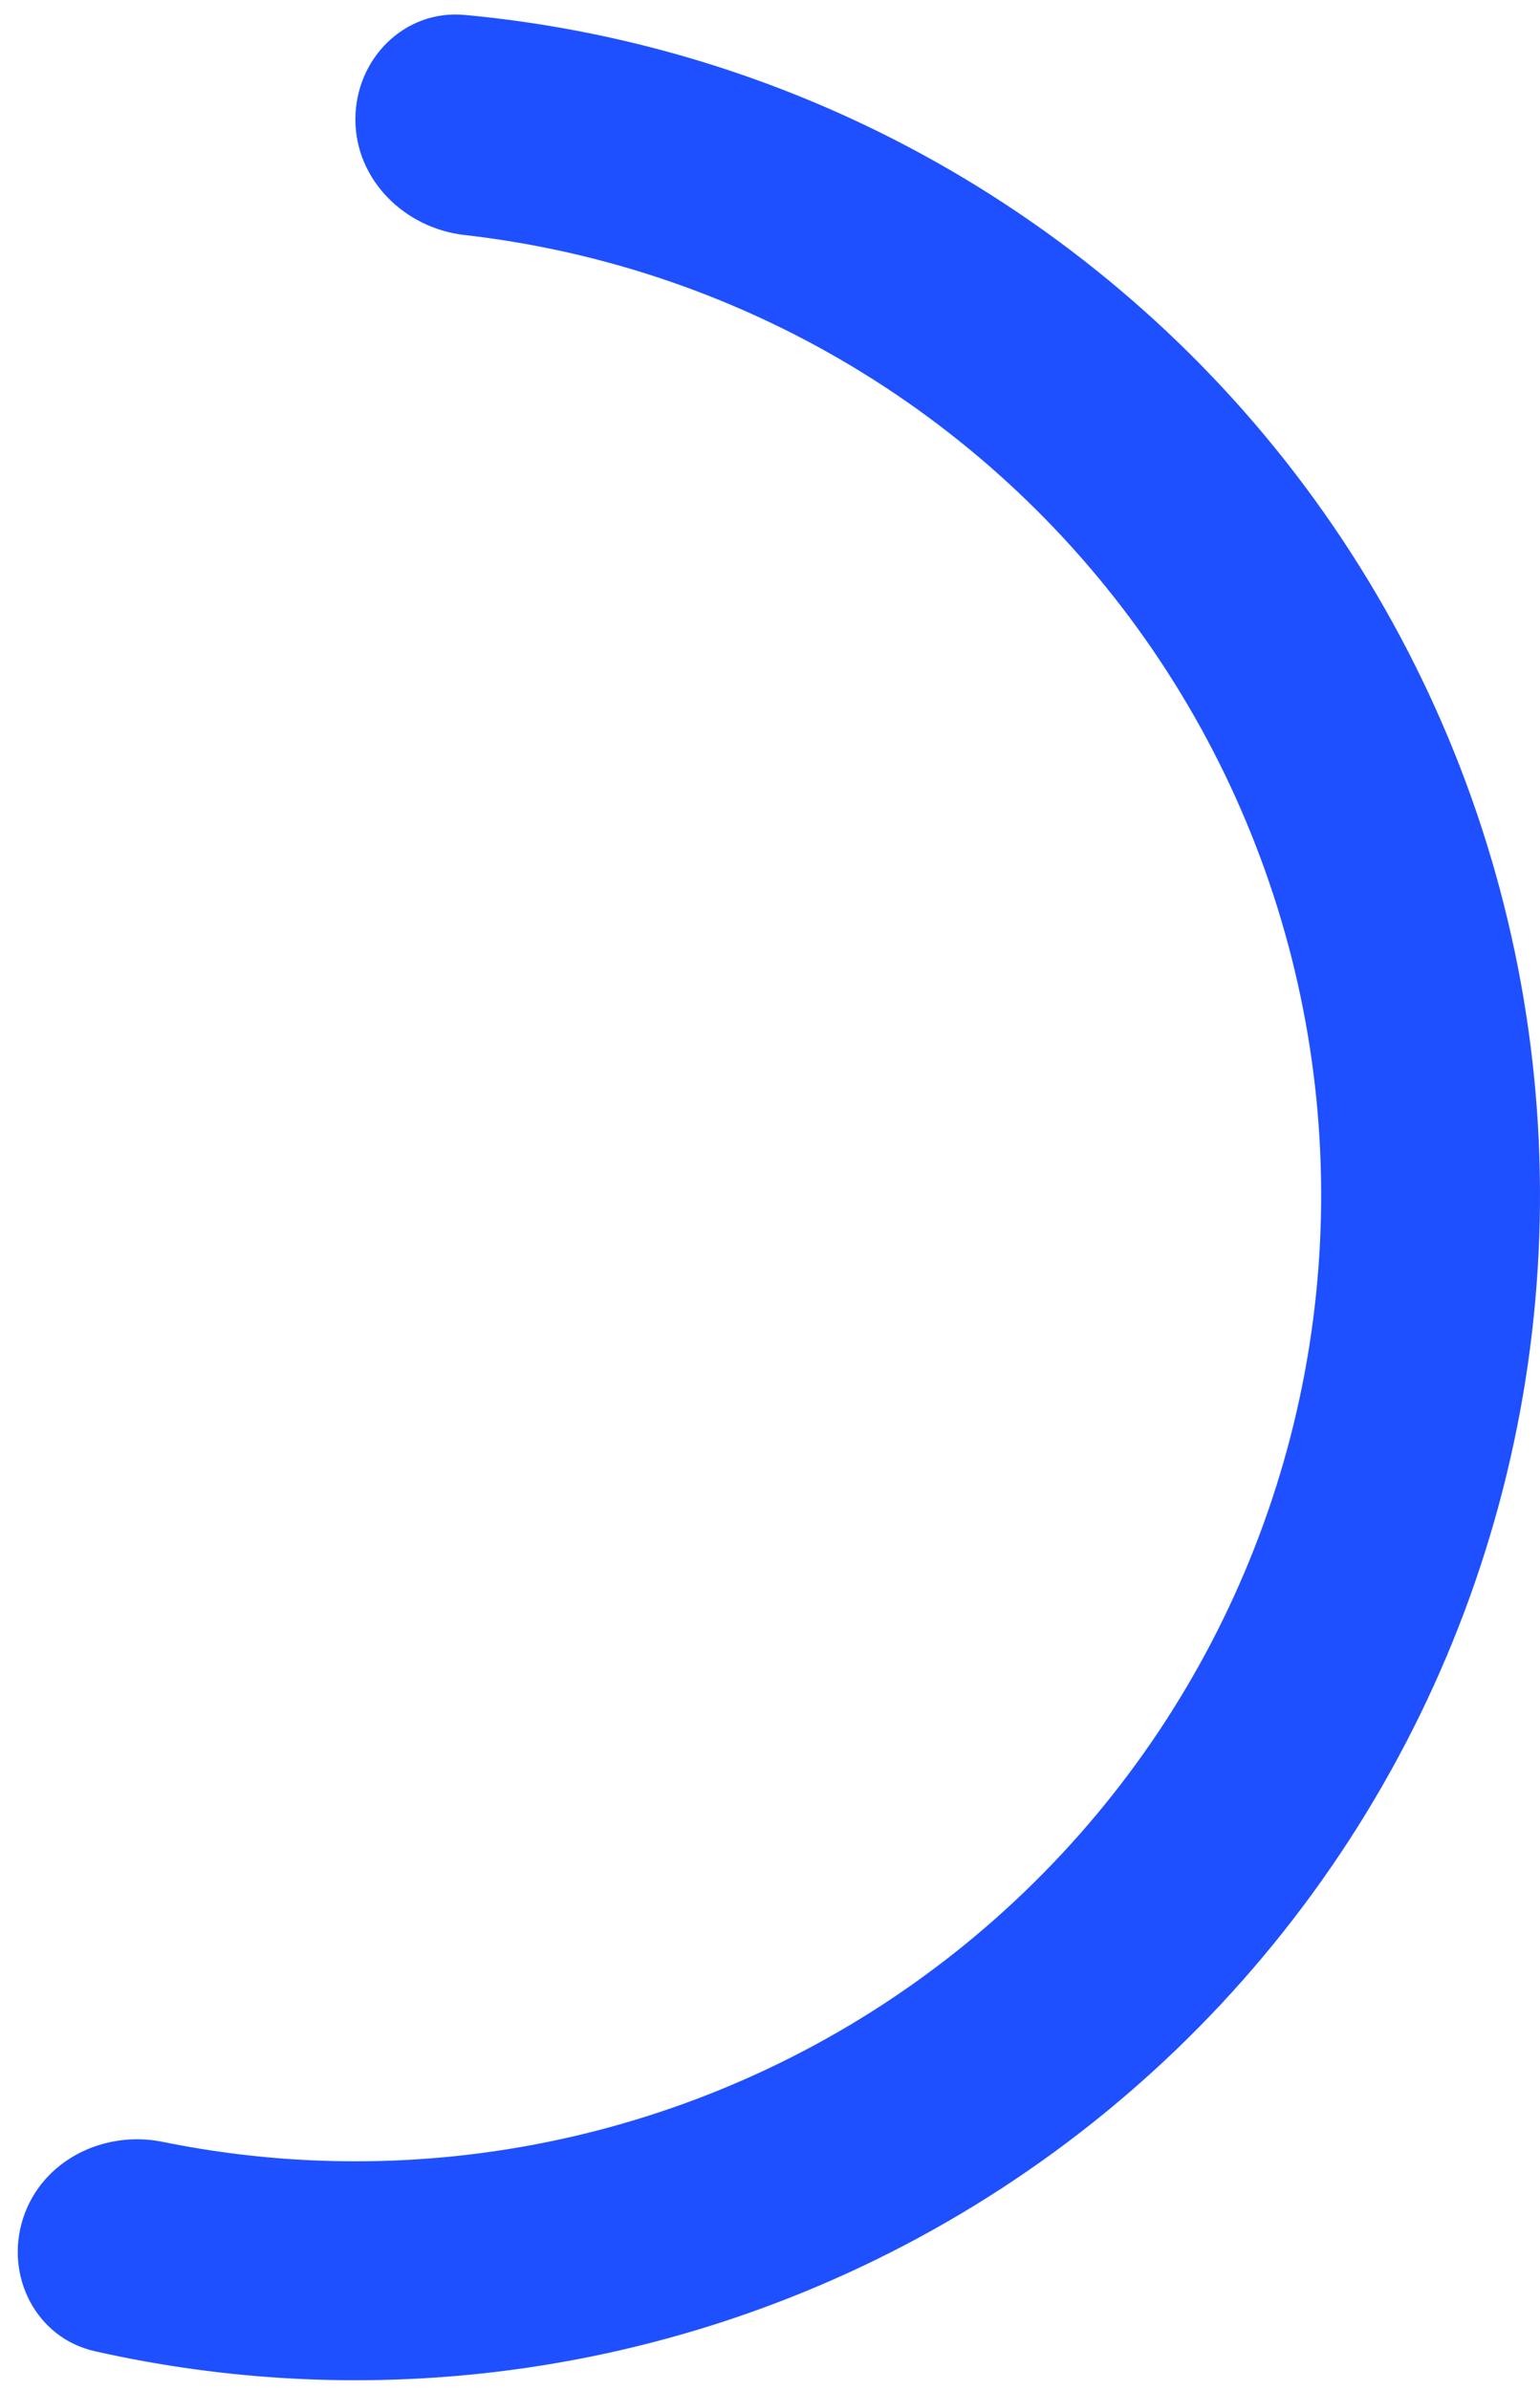 <svg width="78" height="121" viewBox="0 0 78 121" fill="none" xmlns="http://www.w3.org/2000/svg">
<path d="M18 6.042C18 2.981 20.486 0.473 23.534 0.756C30.3 1.383 36.925 3.155 43.12 6.011C50.996 9.642 57.992 14.938 63.624 21.533C69.257 28.128 73.393 35.866 75.747 44.214C78.102 52.561 78.618 61.32 77.261 69.886C75.904 78.452 72.707 86.623 67.888 93.834C63.07 101.046 56.745 107.127 49.35 111.658C41.955 116.19 33.665 119.065 25.052 120.084C18.278 120.886 11.43 120.525 4.801 119.03C1.816 118.357 0.226 115.204 1.172 112.293V112.293C2.117 109.382 5.241 107.822 8.241 108.432C13.332 109.469 18.567 109.69 23.75 109.077C30.771 108.246 37.529 105.902 43.559 102.208C49.587 98.513 54.744 93.555 58.672 87.676C62.6 81.797 65.207 75.136 66.314 68.152C67.42 61.168 66.999 54.028 65.079 47.222C63.16 40.417 59.788 34.108 55.196 28.732C50.604 23.355 44.901 19.038 38.479 16.077C33.74 13.893 28.692 12.485 23.53 11.898C20.489 11.552 18 9.103 18 6.042V6.042Z" fill="#1F50FF"/>
</svg>
